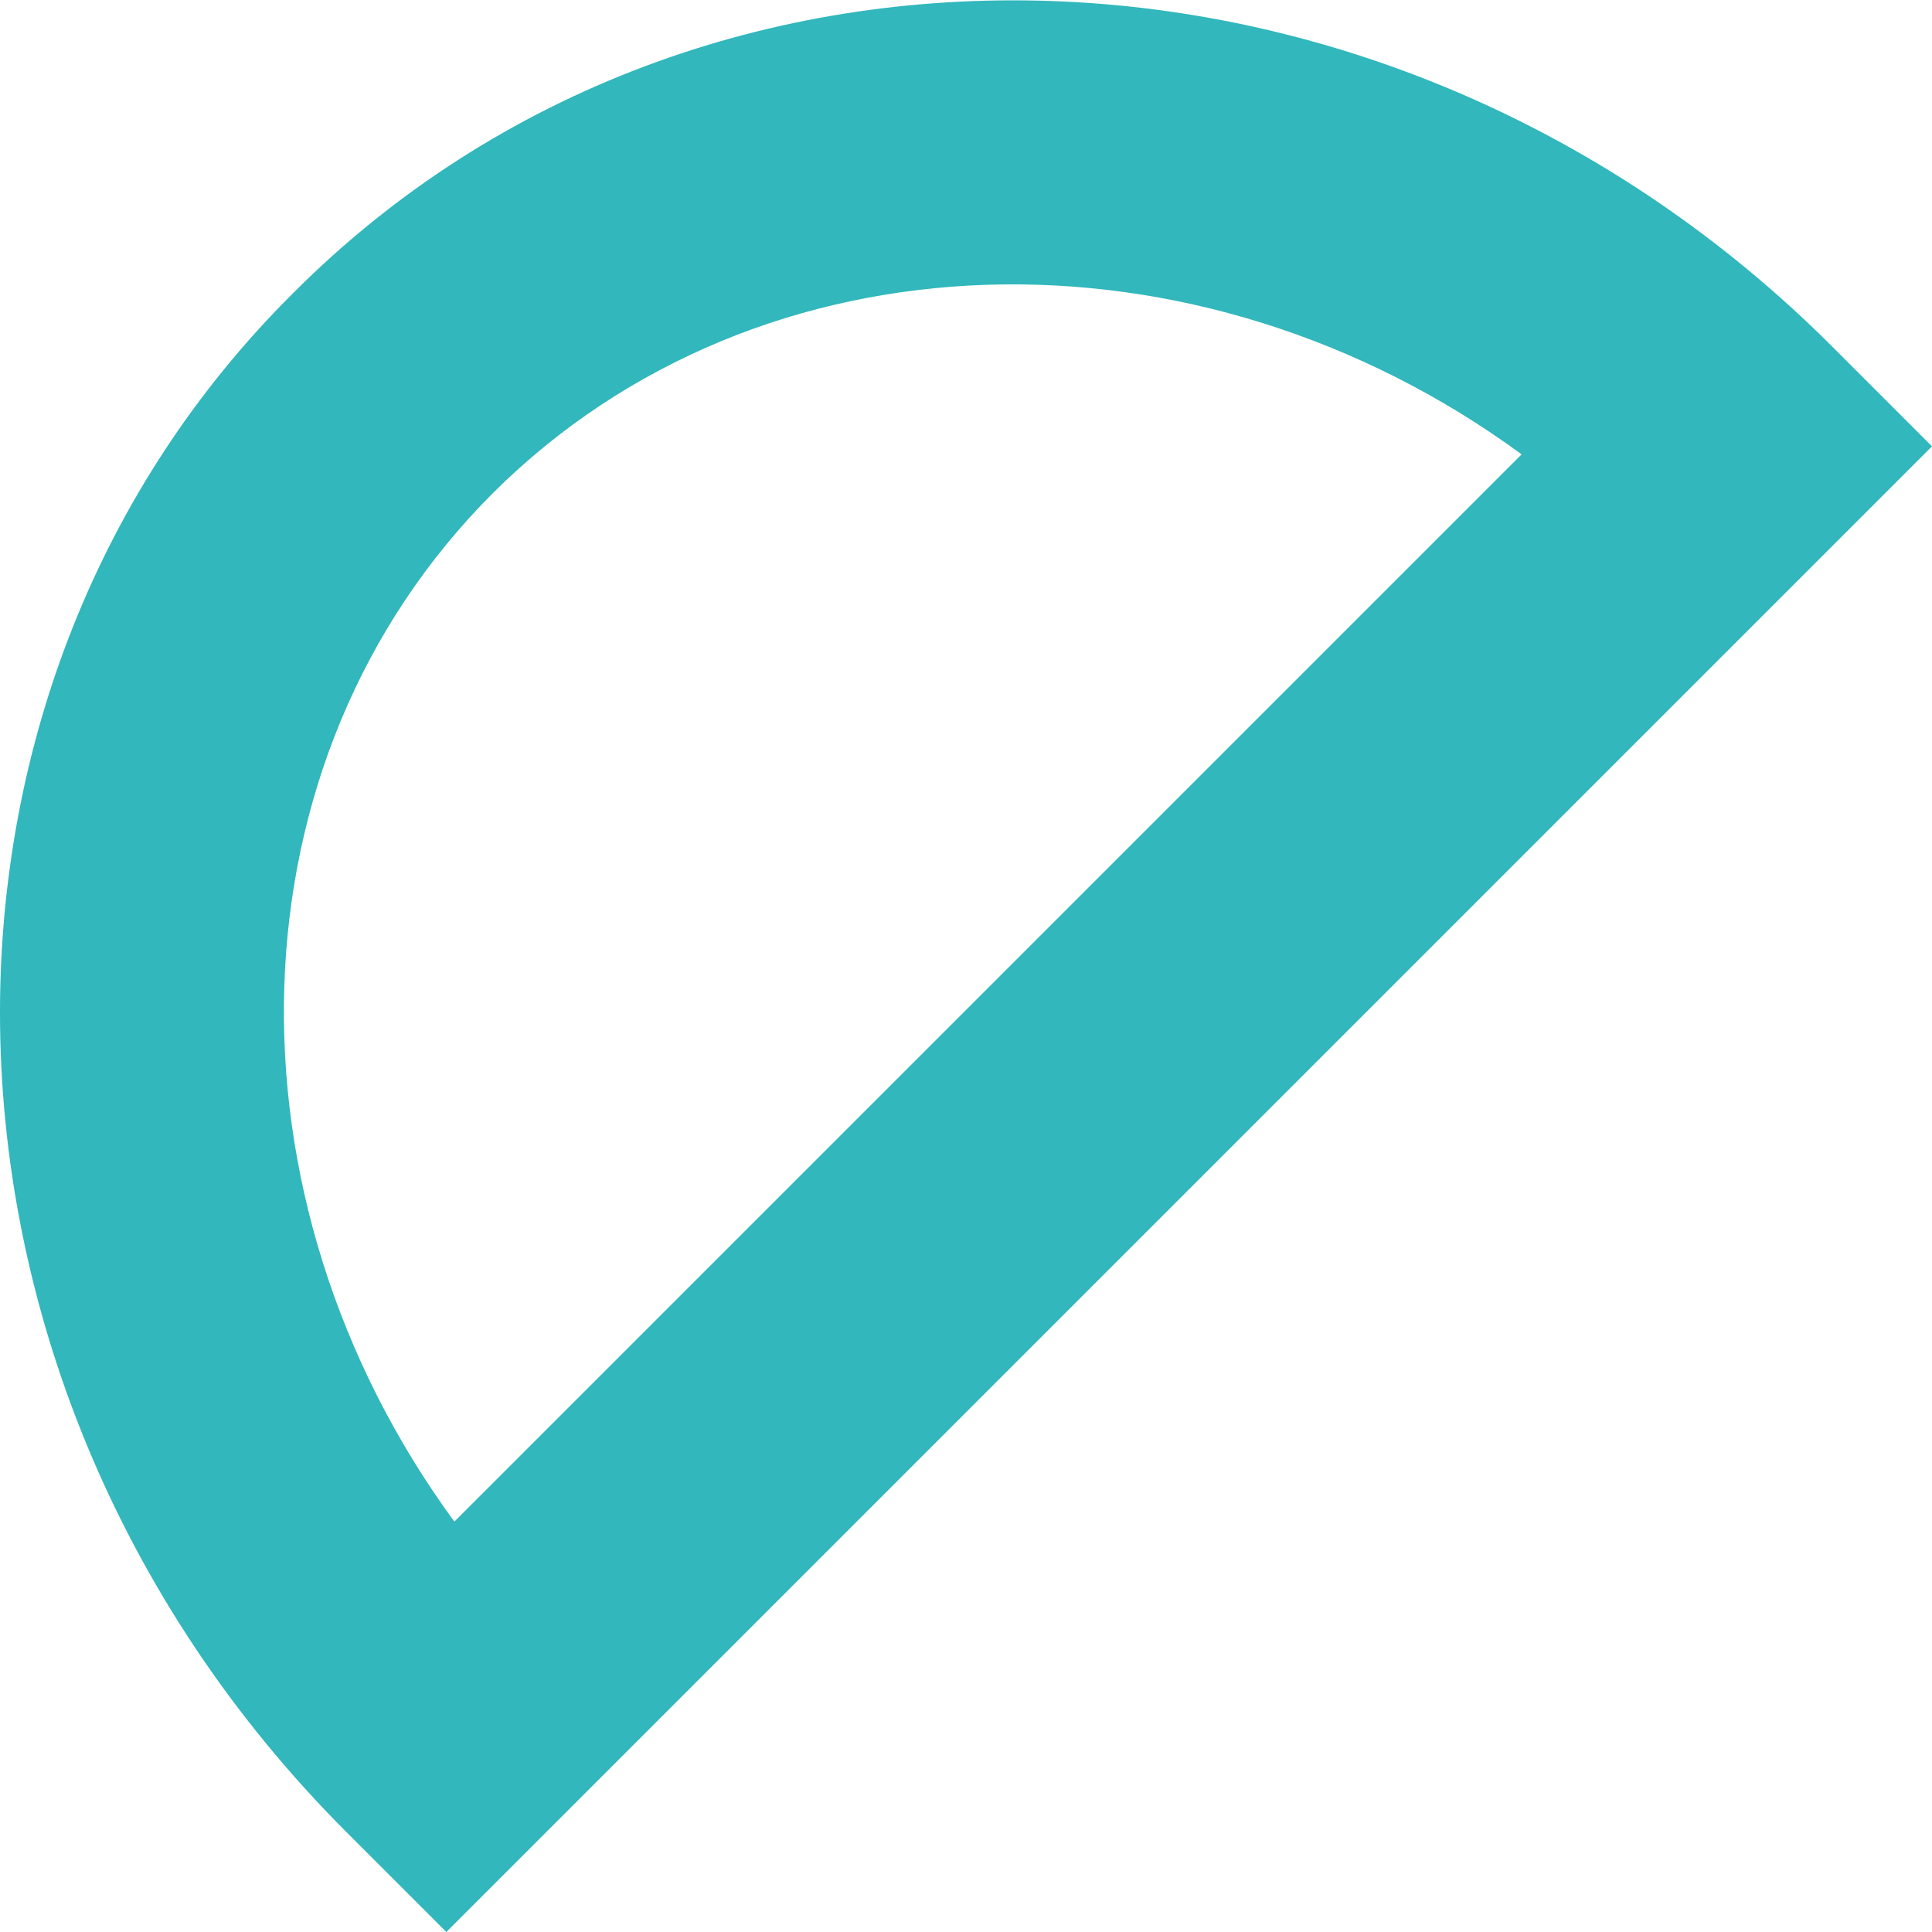 <?xml version="1.0" encoding="utf-8"?>
<!-- Generator: Adobe Illustrator 23.0.0, SVG Export Plug-In . SVG Version: 6.00 Build 0)  -->
<svg version="1.1" id="Calque_1" xmlns="http://www.w3.org/2000/svg" xmlns:xlink="http://www.w3.org/1999/xlink" x="0px" y="0px"
	 viewBox="0 0 145 145" style="enable-background:new 0 0 145 145;" xml:space="preserve">
<style type="text/css">
	.st0{clip-path:url(#SVGID_2_);}
	.st1{fill:#31B7BC;}
</style>
<g>
	<defs>
		<rect id="SVGID_1_" width="145" height="145"/>
	</defs>
	<clipPath id="SVGID_2_">
		<use xlink:href="#SVGID_1_"  style="overflow:visible;"/>
	</clipPath>
	<g class="st0">
		<path class="st1" d="M0,76c0-19.9,7.3-39.4,22-54C52.7-8.8,104.5-7,137.5,26l7.5,7.5L33.5,145l-7.5-7.5C8.7,120.2,0,97.8,0,76z
			 M114.2,34.1C89.9,16.3,57.1,17,37,37c-20.1,20.1-20.7,52.9-2.9,77.2L114.2,34.1z"/>
	</g>
</g>
</svg>

